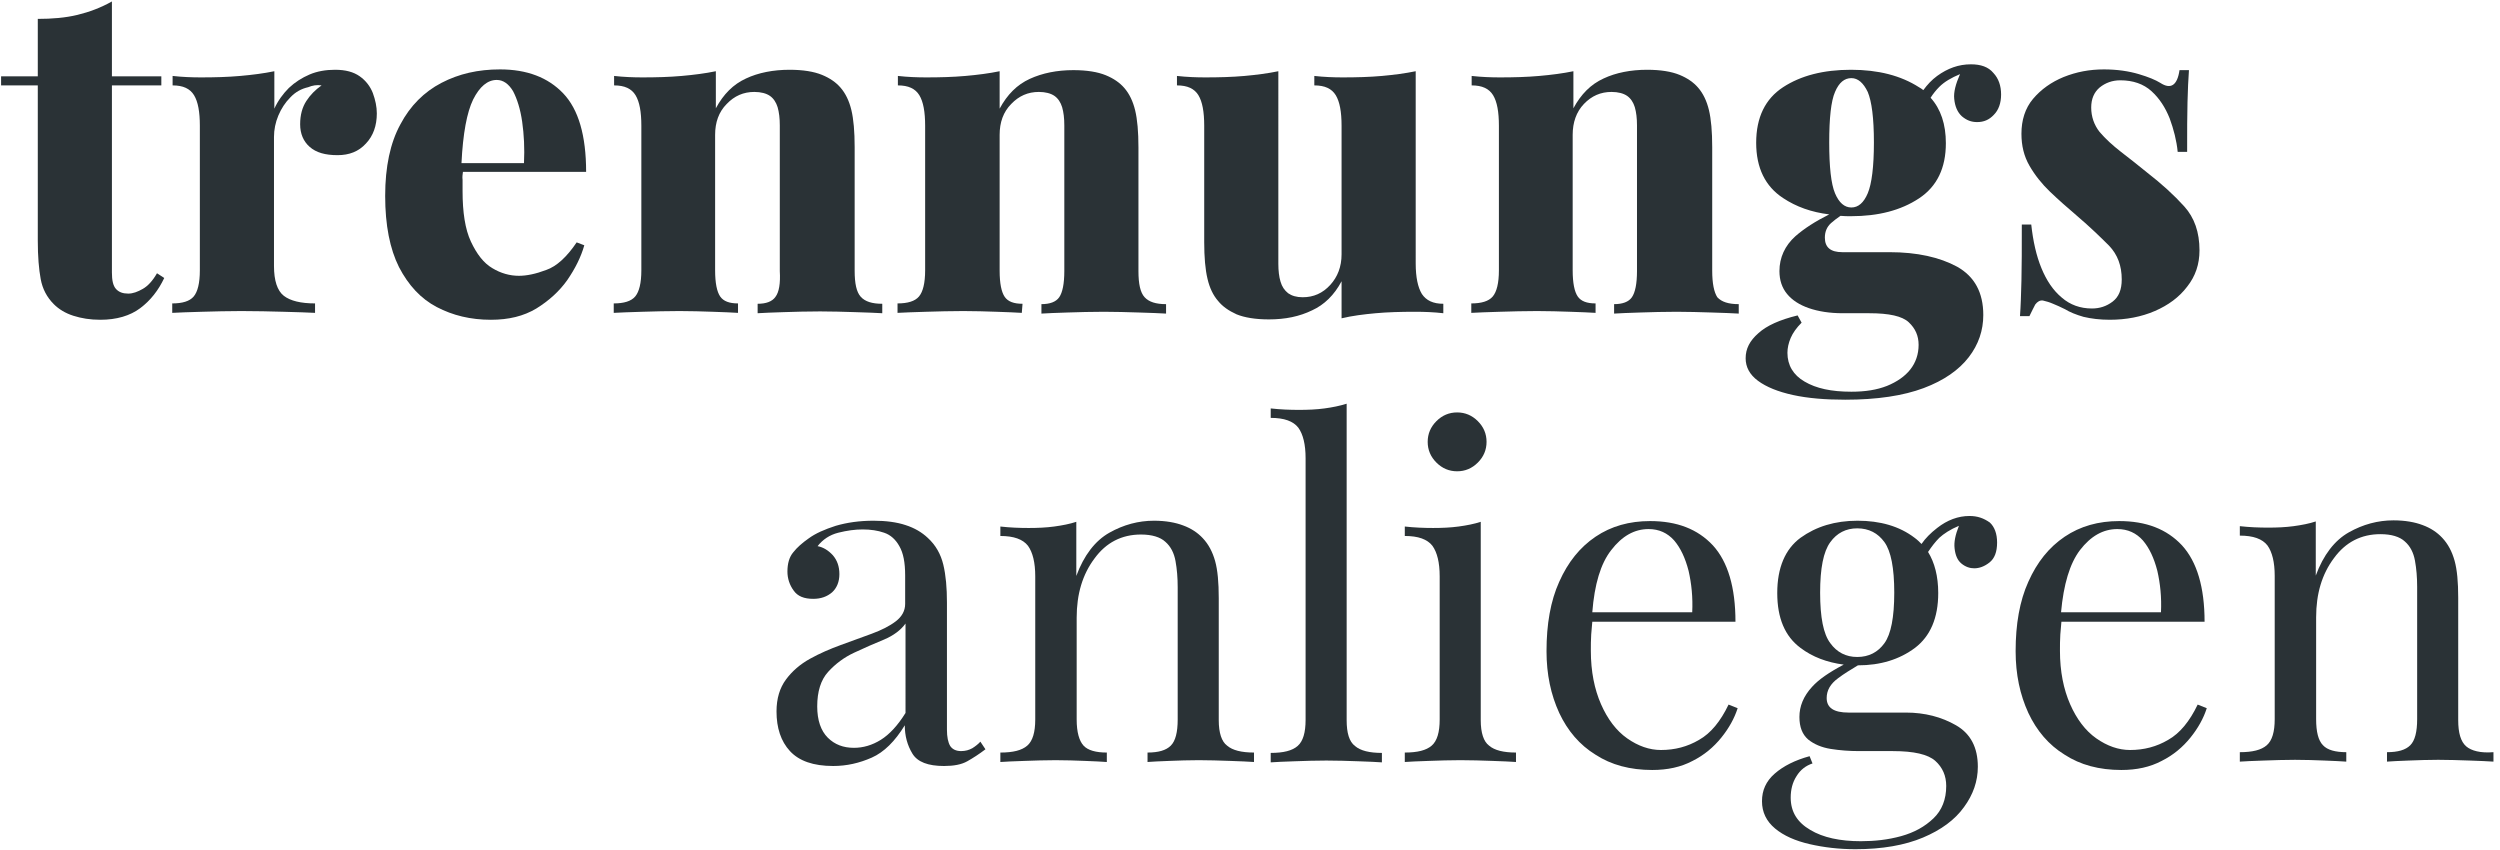 <?xml version="1.0" encoding="utf-8"?>
<!-- Generator: Adobe Illustrator 27.5.0, SVG Export Plug-In . SVG Version: 6.00 Build 0)  -->
<svg version="1.1" id="Ebene_1" xmlns="http://www.w3.org/2000/svg" xmlns:xlink="http://www.w3.org/1999/xlink" x="0px" y="0px"
	 viewBox="0 0 688 234" style="enable-background:new 0 0 688 234;" xml:space="preserve">
<style type="text/css">
	.st0{fill:#2A3236;}
</style>
<g>
	<path class="st0" d="M39.3,79.5c-1.4,0.8-2.7,1.3-4,1.3c-1.5,0-2.6-0.4-3.4-1.3c-0.8-0.9-1.1-2.4-1.1-4.5V23.5h13.6v-2.5H30.8V0.4
		c-3,1.7-6.2,2.9-9.5,3.7c-3.3,0.8-7,1.1-10.9,1.1v15.8H0.3v2.5h10.1v42.7c0,4.4,0.3,7.9,0.8,10.6c0.5,2.7,1.7,5,3.6,6.9
		c1.4,1.4,3.2,2.5,5.4,3.2s4.6,1.1,7.4,1.1c4.5,0,8.2-1.1,11-3.2c2.8-2.1,5-4.9,6.6-8.3l-2-1.3C42,77.3,40.7,78.7,39.3,79.5z"/>
	<path class="st0" d="M99,21c-1.7-1.2-3.9-1.8-6.8-1.8c-2.5,0-4.9,0.4-7,1.3c-2.1,0.9-4,2.1-5.7,3.7c-1.6,1.6-3,3.5-4,5.7V19.6
		c-2.9,0.6-6,1-9.4,1.3c-3.4,0.3-7,0.4-10.8,0.4c-2.5,0-5.1-0.1-7.8-0.4v2.6c2.9,0,4.8,0.9,5.9,2.7c1.1,1.8,1.6,4.6,1.6,8.4v39.8
		c0,3.5-0.6,5.9-1.7,7.2s-3.1,1.9-5.9,1.9v2.6c1.8-0.1,4.5-0.2,8.1-0.3s7.3-0.2,10.9-0.2c4,0,7.9,0.1,11.7,0.2
		c3.8,0.1,6.6,0.2,8.6,0.3v-2.6c-3.9,0-6.8-0.7-8.6-2.1c-1.8-1.4-2.7-4.2-2.7-8.2V37.7c0-2,0.4-4,1.2-5.9c0.8-1.9,1.9-3.6,3.3-5
		c1.4-1.5,3.1-2.4,4.9-2.8c1.2-0.5,2.4-0.7,3.7-0.5c-1.7,1.2-3.1,2.6-4.2,4.3c-1.1,1.7-1.7,3.8-1.7,6.4s0.9,4.7,2.6,6.2
		c1.8,1.6,4.3,2.3,7.7,2.3c3.2,0,5.8-1,7.8-3.2c2-2.1,3-4.9,3-8.3c0-1.8-0.4-3.7-1.1-5.6C101.9,23.8,100.7,22.2,99,21z"/>
	<path class="st0" d="M127.4,47.3h33.9c0-10-2.1-17.2-6.3-21.6c-4.2-4.4-10-6.6-17.4-6.6c-6,0-11.3,1.2-16.1,3.7
		c-4.8,2.5-8.6,6.3-11.3,11.4c-2.8,5.1-4.2,11.7-4.2,19.7c0,8.1,1.3,14.6,3.8,19.6c2.6,5,6,8.7,10.4,11c4.4,2.3,9.3,3.5,14.9,3.5
		c4.9,0,9-1,12.5-3.1c3.4-2.1,6.3-4.7,8.5-7.8c2.2-3.2,3.8-6.4,4.7-9.6l-2.1-0.8c-2.7,4-5.5,6.6-8.4,7.6c-2.9,1.1-5.4,1.6-7.5,1.6
		c-2.5,0-5-0.7-7.3-2.1c-2.4-1.4-4.3-3.9-5.9-7.3c-1.6-3.4-2.3-8.1-2.3-13.9c0-1.1,0-2.1,0-3.1C127.2,48.7,127.3,48,127.4,47.3z
		 M136.7,22c1.8,0,3.3,1.1,4.5,3.1c1.1,2.1,2,4.9,2.5,8.4c0.5,3.5,0.7,7.3,0.5,11.4H127c0.4-8.2,1.5-14,3.2-17.5
		C132,23.8,134.2,22,136.7,22z"/>
	<path class="st0" d="M213.4,81.7c-0.9,1.3-2.6,1.9-4.9,1.9v2.6c1.6-0.1,4-0.2,7.2-0.3c3.2-0.1,6.5-0.2,10-0.2
		c3.1,0,6.3,0.1,9.6,0.2c3.3,0.1,5.8,0.2,7.5,0.3v-2.6c-2.8,0-4.7-0.6-5.9-1.9s-1.7-3.7-1.7-7.2v-34c0-4.3-0.3-7.7-0.9-10.2
		c-0.6-2.5-1.6-4.6-3-6.2c-1.2-1.4-2.9-2.6-5.1-3.5c-2.2-0.9-5.2-1.4-8.9-1.4c-4.5,0-8.6,0.8-12,2.4c-3.5,1.6-6.2,4.3-8.3,8.2V19.6
		c-2.9,0.6-6,1-9.4,1.3c-3.4,0.3-7,0.4-10.8,0.4c-2.5,0-5.1-0.1-7.8-0.4v2.6c2.9,0,4.8,0.9,5.9,2.7c1.1,1.8,1.6,4.6,1.6,8.4v39.8
		c0,3.5-0.6,5.9-1.7,7.2s-3.1,1.9-5.9,1.9v2.6c1.8-0.1,4.4-0.2,7.8-0.3c3.4-0.1,6.9-0.2,10.3-0.2c3.1,0,6.2,0.1,9.2,0.2
		c3,0.1,5.3,0.2,6.9,0.3v-2.6c-2.4,0-4-0.6-4.9-1.9c-0.9-1.3-1.4-3.7-1.4-7.2V37.1c0-3.4,1-6.3,3.2-8.5c2.1-2.2,4.6-3.3,7.6-3.3
		c1.8,0,3.3,0.4,4.3,1.1c1,0.7,1.7,1.8,2.1,3.1c0.4,1.4,0.6,3,0.6,5v40.1C214.8,78,214.4,80.4,213.4,81.7z"/>
	<path class="st0" d="M281.4,83.6c-2.4,0-4-0.6-4.9-1.9c-0.9-1.3-1.4-3.7-1.4-7.2V37.1c0-3.4,1-6.3,3.2-8.5c2.1-2.2,4.6-3.3,7.6-3.3
		c1.8,0,3.3,0.4,4.3,1.1c1,0.7,1.7,1.8,2.1,3.1c0.4,1.4,0.6,3,0.6,5v40.1c0,3.5-0.5,5.9-1.4,7.2c-0.9,1.3-2.6,1.9-4.9,1.9v2.6
		c1.6-0.1,4-0.2,7.2-0.3c3.2-0.1,6.5-0.2,10-0.2c3.1,0,6.3,0.1,9.6,0.2c3.3,0.1,5.8,0.2,7.5,0.3v-2.6c-2.8,0-4.7-0.6-5.9-1.9
		s-1.7-3.7-1.7-7.2v-34c0-4.3-0.3-7.7-0.9-10.2c-0.6-2.5-1.6-4.6-3-6.2c-1.2-1.4-2.9-2.6-5.1-3.5c-2.2-0.9-5.2-1.4-8.9-1.4
		c-4.5,0-8.5,0.8-12,2.4c-3.5,1.6-6.2,4.3-8.3,8.2V19.6c-2.9,0.6-6,1-9.4,1.3c-3.4,0.3-7,0.4-10.8,0.4c-2.5,0-5.1-0.1-7.8-0.4v2.6
		c2.9,0,4.8,0.9,5.9,2.7c1.1,1.8,1.6,4.6,1.6,8.4v39.8c0,3.5-0.6,5.9-1.7,7.2s-3.1,1.9-5.9,1.9v2.6c1.8-0.1,4.4-0.2,7.8-0.3
		c3.4-0.1,6.9-0.2,10.3-0.2c3.1,0,6.2,0.1,9.2,0.2c3,0.1,5.3,0.2,6.9,0.3L281.4,83.6L281.4,83.6z"/>
	<path class="st0" d="M369.2,77.4v10.2c2.9-0.7,6.1-1.1,9.4-1.4c3.3-0.3,6.9-0.4,10.8-0.4c2.6,0,5.2,0.1,7.8,0.4v-2.6
		c-2.8,0-4.7-0.9-5.9-2.7c-1.1-1.8-1.7-4.6-1.7-8.4V19.6c-2.9,0.6-6,1-9.3,1.3c-3.4,0.3-7,0.4-10.8,0.4c-2.5,0-5.1-0.1-7.8-0.4v2.6
		c2.9,0,4.8,0.9,5.9,2.7c1.1,1.8,1.6,4.6,1.6,8.4v35.4c0,3.4-1.1,6.2-3.1,8.4c-2.1,2.3-4.6,3.4-7.6,3.4c-1.7,0-3-0.4-4-1.1
		c-1-0.8-1.7-1.8-2.1-3.2c-0.4-1.3-0.6-3-0.6-4.9V19.6c-2.9,0.6-6,1-9.3,1.3c-3.4,0.3-7,0.4-10.8,0.4c-2.5,0-5.1-0.1-7.8-0.4v2.6
		c2.9,0,4.8,0.9,5.9,2.7c1.1,1.8,1.6,4.6,1.6,8.4v32c0,4.2,0.3,7.6,0.9,10.1c0.6,2.6,1.6,4.6,2.9,6.1c1.2,1.5,2.9,2.7,5.1,3.7
		c2.2,0.9,5.2,1.4,8.9,1.4c4.5,0,8.4-0.8,11.9-2.5C364.4,83.9,367.2,81.2,369.2,77.4z"/>
	<path class="st0" d="M471.2,74.5v-34c0-4.3-0.3-7.7-0.9-10.2s-1.6-4.6-3-6.2c-1.2-1.4-2.9-2.6-5.1-3.5c-2.2-0.9-5.2-1.4-8.9-1.4
		c-4.5,0-8.6,0.8-12,2.4c-3.5,1.6-6.2,4.3-8.3,8.2V19.6c-2.9,0.6-6,1-9.4,1.3c-3.4,0.3-7,0.4-10.8,0.4c-2.5,0-5.1-0.1-7.8-0.4v2.6
		c2.9,0,4.8,0.9,5.9,2.7c1.1,1.8,1.6,4.6,1.6,8.4v39.8c0,3.5-0.6,5.9-1.7,7.2c-1.1,1.3-3.1,1.9-5.9,1.9v2.6c1.8-0.1,4.4-0.2,7.8-0.3
		c3.4-0.1,6.9-0.2,10.3-0.2c3.1,0,6.2,0.1,9.2,0.2c3,0.1,5.3,0.2,6.9,0.3v-2.6c-2.4,0-4-0.6-4.9-1.9c-0.9-1.3-1.4-3.7-1.4-7.2V37.1
		c0-3.4,1-6.3,3.1-8.5c2.1-2.2,4.6-3.3,7.6-3.3c1.8,0,3.3,0.4,4.3,1.1c1,0.7,1.7,1.8,2.1,3.1c0.4,1.4,0.6,3,0.6,5v40.1
		c0,3.5-0.5,5.9-1.4,7.2c-0.9,1.3-2.6,1.9-4.9,1.9v2.6c1.6-0.1,4-0.2,7.2-0.3c3.2-0.1,6.5-0.2,10-0.2c3.1,0,6.3,0.1,9.6,0.2
		c3.3,0.1,5.8,0.2,7.5,0.3v-2.6c-2.8,0-4.7-0.6-5.9-1.9C471.7,80.4,471.2,78,471.2,74.5z"/>
	<path class="st0" d="M542.4,17.7c-3.4,0-6.4,1.1-9.3,3.2c-1.5,1.1-2.7,2.4-3.8,3.9c-0.4-0.3-0.8-0.6-1.2-0.8
		c-5-3.2-11.2-4.8-18.7-4.8c-7.6,0-13.8,1.6-18.7,4.8c-4.9,3.2-7.4,8.3-7.4,15.3c0,6.9,2.5,12,7.4,15.2c3.6,2.4,7.8,3.9,12.7,4.5
		c-3.8,1.9-6.9,3.9-9.3,6c-2.9,2.6-4.4,5.9-4.4,9.6c0,2.5,0.7,4.6,2.1,6.3c1.4,1.7,3.4,3,6,3.9c2.6,0.9,5.7,1.4,9.3,1.4h7.3
		c5.5,0,9.1,0.8,10.9,2.5c1.8,1.7,2.7,3.7,2.7,6.2c0,2.6-0.8,4.9-2.3,6.8c-1.5,1.9-3.7,3.4-6.4,4.5c-2.8,1.1-6,1.6-9.8,1.6
		c-5.5,0-9.7-0.9-12.9-2.8c-3.1-1.8-4.7-4.5-4.7-7.9c0-1.3,0.3-2.7,0.9-4.1c0.6-1.4,1.6-2.8,3-4.2l-1.1-2c-4.9,1.2-8.5,2.8-10.8,4.9
		c-2.4,2.1-3.5,4.3-3.5,6.9c0,2.4,1.1,4.5,3.4,6.2c2.3,1.7,5.5,3,9.6,3.9c4.1,0.9,8.9,1.3,14.4,1.3c8.8,0,16-1.1,21.6-3.2
		c5.6-2.1,9.7-5,12.4-8.5c2.7-3.5,4-7.4,4-11.6c0-6.2-2.4-10.6-7.2-13.3c-4.8-2.6-11-4-18.6-4h-13c-3.2,0-4.8-1.3-4.8-4
		c0-1.7,0.6-3,1.7-4c0.8-0.7,1.7-1.4,2.6-2c0.9,0.1,1.9,0.1,2.9,0.1c7.5,0,13.7-1.6,18.7-4.9c5-3.3,7.4-8.4,7.4-15.2
		c0-5.2-1.4-9.4-4.2-12.5c0.7-1.1,1.5-2.1,2.4-3c1.4-1.4,3.3-2.5,5.7-3.5c-1.2,2.7-1.8,5-1.6,6.8c0.2,2.1,0.9,3.7,2.1,4.8
		c1.3,1.1,2.6,1.6,4.2,1.6c1.8,0,3.3-0.6,4.6-2c1.3-1.3,2-3.2,2-5.6s-0.7-4.4-2.1-5.9C547.2,18.4,545.1,17.7,542.4,17.7z M514,53.2
		c-1.1,2.6-2.6,3.9-4.5,3.9c-1.9,0-3.4-1.3-4.5-3.9c-1.1-2.6-1.6-7.3-1.6-14s0.5-11.4,1.6-13.9c1.1-2.6,2.6-3.8,4.5-3.8
		c1.8,0,3.3,1.3,4.5,3.8c1.1,2.6,1.7,7.2,1.7,13.9S515.1,50.6,514,53.2z"/>
	<path class="st0" d="M560.1,83.8c0.6-0.8,1.3-1.2,2.1-1.1c0.9,0.2,1.9,0.5,2.8,0.9c1,0.4,2.1,0.9,3.3,1.5c1.3,0.8,3,1.5,5.1,2.1
		c2.1,0.5,4.5,0.8,7.2,0.8c4.5,0,8.7-0.8,12.4-2.4c3.7-1.6,6.7-3.8,8.9-6.7c2.3-2.9,3.4-6.2,3.4-10c0-5-1.4-9-4.2-12.1
		c-2.8-3.1-6.2-6.2-10.2-9.3c-2.4-2-4.9-3.9-7.2-5.7s-4.3-3.6-5.9-5.5c-1.5-1.9-2.3-4.2-2.3-6.7c0-2.4,0.8-4.2,2.3-5.5
		c1.6-1.3,3.5-2,5.7-2c3.5,0,6.4,1,8.6,3c2.2,2,3.8,4.5,5,7.5c1.1,3,1.9,6.1,2.2,9.2h2.6c0-5.7,0-10.3,0.1-13.7
		c0.1-3.4,0.2-6.3,0.4-8.8h-2.6c-0.6,4.2-2.4,5.4-5.3,3.5c-1.3-0.8-3.2-1.6-5.9-2.4c-2.7-0.8-5.9-1.3-9.6-1.3c-4,0-7.6,0.7-11.1,2.1
		c-3.4,1.4-6.2,3.4-8.4,6s-3.2,5.9-3.2,9.6c0,3.3,0.7,6.2,2.2,8.8c1.5,2.6,3.4,5,5.7,7.2c2.3,2.2,4.8,4.4,7.5,6.7
		c3.4,2.9,6.3,5.7,8.7,8.1c2.4,2.5,3.5,5.6,3.5,9.3c0,2.8-0.8,4.8-2.5,6.1c-1.7,1.3-3.6,1.9-5.7,1.9c-3.2,0-6-1-8.3-3
		c-2.4-2-4.2-4.7-5.6-8.1c-1.4-3.4-2.3-7.4-2.8-12h-2.6c0,6.4,0,11.5-0.1,15.4c-0.1,3.9-0.2,7.1-0.4,9.8h2.6
		C559.1,85.8,559.6,84.7,560.1,83.8z"/>
	<path class="st0" d="M267.6,205.9c-0.9,0.5-1.9,0.8-3.1,0.8c-1.4,0-2.4-0.5-3-1.4c-0.6-1-0.9-2.5-0.9-4.5v-35c0-4-0.3-7.5-1-10.4
		c-0.7-2.9-2.1-5.4-4.3-7.4c-1.6-1.5-3.6-2.7-6.1-3.5c-2.4-0.8-5.4-1.2-8.8-1.2c-3.9,0-7.3,0.5-10.4,1.4c-3.1,1-5.6,2.1-7.5,3.5
		c-1.7,1.2-3.1,2.4-4.2,3.8c-1.1,1.3-1.6,3.1-1.6,5.3c0,1.9,0.6,3.7,1.7,5.2c1.1,1.6,2.9,2.3,5.4,2.3c2.1,0,3.8-0.6,5.2-1.8
		c1.3-1.2,2-2.9,2-5c0-2.1-0.6-3.8-1.8-5.2c-1.2-1.3-2.6-2.2-4.2-2.5c1.4-1.8,3.3-3.1,5.7-3.7c2.4-0.6,4.6-0.9,6.7-0.9
		c2.2,0,4.2,0.3,5.9,0.9c1.8,0.6,3.2,1.9,4.2,3.7c1.1,1.9,1.6,4.5,1.6,8.1v7.8c0,1.9-0.9,3.5-2.6,4.8c-1.7,1.3-3.9,2.4-6.6,3.4
		c-2.7,1-5.5,2-8.5,3.1c-3,1.1-5.8,2.3-8.5,3.8c-2.7,1.5-4.9,3.4-6.6,5.7c-1.7,2.3-2.6,5.2-2.6,8.8c0,4.5,1.2,8.2,3.7,10.9
		c2.5,2.7,6.4,4.1,11.9,4.1c3.7,0,7.2-0.8,10.6-2.3c3.4-1.5,6.4-4.5,9.1-8.9c0,2.9,0.7,5.5,2.1,7.8c1.4,2.3,4.3,3.4,8.7,3.4
		c2.7,0,4.8-0.4,6.4-1.3c1.6-0.9,3.3-2,5-3.3l-1.4-2.1C269.3,204.7,268.4,205.4,267.6,205.9z M249.2,196.2c-2.1,3.4-4.4,5.9-6.8,7.4
		c-2.4,1.5-4.9,2.2-7.4,2.2c-2.9,0-5.3-0.9-7.2-2.8c-1.9-1.9-2.9-4.8-2.9-8.6c0-4.1,1-7.3,3-9.5c2-2.2,4.4-4,7.2-5.3
		c2.8-1.3,5.5-2.5,8.2-3.6c2.6-1.1,4.6-2.6,5.9-4.4L249.2,196.2L249.2,196.2L249.2,196.2z"/>
	<path class="st0" d="M335.4,198.2v-33.6c0-4.3-0.3-7.7-1-10.2c-0.7-2.5-1.8-4.6-3.4-6.3c-1.4-1.5-3.2-2.7-5.4-3.5
		c-2.1-0.8-4.8-1.3-8-1.3c-4.3,0-8.4,1.1-12.3,3.3c-3.9,2.2-7,6.2-9.1,11.9v-14.9c-1.8,0.6-3.9,1-6.1,1.3c-2.2,0.3-4.6,0.4-7,0.4
		c-2.5,0-5.1-0.1-7.8-0.4v2.6c3.7,0,6.2,0.9,7.6,2.7c1.3,1.8,2,4.6,2,8.4v39.4c0,3.5-0.7,5.9-2.2,7.2c-1.5,1.3-3.9,1.9-7.4,1.9v2.6
		c1.4-0.1,3.6-0.2,6.6-0.3c2.9-0.1,5.8-0.2,8.6-0.2c2.8,0,5.5,0.1,8.1,0.2s4.6,0.2,6,0.3v-2.6c-3,0-5.2-0.6-6.4-1.9
		s-1.9-3.7-1.9-7.2v-28c0-6.5,1.6-11.9,4.9-16.3c3.2-4.4,7.5-6.6,12.8-6.6c3,0,5.3,0.7,6.7,2c1.5,1.3,2.4,3.1,2.8,5.3
		c0.4,2.2,0.6,4.6,0.6,7.2v36.4c0,3.5-0.6,5.9-1.9,7.2c-1.3,1.3-3.4,1.9-6.4,1.9v2.6c1.3-0.1,3.3-0.2,6-0.3c2.6-0.1,5.4-0.2,8.1-0.2
		s5.6,0.1,8.6,0.2c2.9,0.1,5.1,0.2,6.6,0.3v-2.6c-3.4,0-5.9-0.6-7.4-1.9C336.2,204.1,335.4,201.7,335.4,198.2z"/>
	<path class="st0" d="M370.6,198.2v-87.1c-1.9,0.6-3.9,1-6.1,1.3c-2.2,0.3-4.6,0.4-7,0.4c-2.5,0-5.1-0.1-7.8-0.4v2.6
		c3.7,0,6.2,0.9,7.6,2.7c1.3,1.8,2,4.6,2,8.4v72c0,3.5-0.7,5.9-2.2,7.2c-1.5,1.3-3.9,1.9-7.4,1.9v2.6c1.4-0.1,3.6-0.2,6.6-0.3
		c2.9-0.1,5.8-0.2,8.7-0.2c2.9,0,5.9,0.1,8.8,0.2s5.1,0.2,6.5,0.3v-2.6c-3.4,0-5.9-0.6-7.4-1.9C371.3,204.1,370.6,201.7,370.6,198.2
		z"/>
	<path class="st0" d="M407.5,198.2v-54.6c-1.8,0.6-3.9,1-6.1,1.3c-2.2,0.3-4.6,0.4-7,0.4c-2.5,0-5.1-0.1-7.8-0.4v2.6
		c3.7,0,6.2,0.9,7.6,2.7c1.3,1.8,2,4.6,2,8.4v39.4c0,3.5-0.7,5.9-2.2,7.2c-1.5,1.3-3.9,1.9-7.4,1.9v2.6c1.4-0.1,3.6-0.2,6.6-0.3
		c2.9-0.1,5.8-0.2,8.7-0.2c2.9,0,5.9,0.1,8.8,0.2s5.1,0.2,6.5,0.3v-2.6c-3.4,0-5.9-0.6-7.4-1.9C408.3,204.1,407.5,201.7,407.5,198.2
		z"/>
	<path class="st0" d="M392.9,121.6c0,2.2,0.8,4.1,2.4,5.7c1.6,1.6,3.5,2.4,5.7,2.4c2.2,0,4.1-0.8,5.7-2.4c1.6-1.6,2.4-3.5,2.4-5.7
		c0-2.2-0.8-4.1-2.4-5.7c-1.6-1.6-3.5-2.4-5.7-2.4c-2.2,0-4.1,0.8-5.7,2.4C393.7,117.5,392.9,119.4,392.9,121.6z"/>
	<path class="st0" d="M467.6,203.6c-3.2,1.9-6.7,2.8-10.5,2.8c-3.2,0-6.3-1.1-9.3-3.2c-3-2.1-5.4-5.3-7.2-9.4
		c-1.8-4.1-2.8-9-2.8-14.7c0-1.5,0-3,0.1-4.5c0.1-1.3,0.2-2.4,0.3-3.5h39.4c0-9.5-2.1-16.5-6.2-21c-4.2-4.5-9.9-6.7-17.3-6.7
		c-5.7,0-10.7,1.4-15,4.3c-4.3,2.9-7.6,7-10,12.4c-2.4,5.3-3.5,11.7-3.5,19.1c0,6.4,1.2,12,3.5,17c2.3,4.9,5.6,8.8,10,11.5
		c4.3,2.8,9.5,4.2,15.6,4.2c4.2,0,7.9-0.8,11.1-2.5c3.2-1.6,5.8-3.8,7.9-6.4c2.1-2.6,3.6-5.3,4.5-8.1l-2.5-1
		C473.5,198.5,470.8,201.8,467.6,203.6z M443.4,151.4c3-3.9,6.4-5.8,10.3-5.8c2.9,0,5.2,1.1,7,3.1c1.8,2.1,3.1,4.9,4,8.4
		c0.8,3.5,1.2,7.3,1,11.4h-27.5C438.8,160.8,440.5,155.1,443.4,151.4z"/>
	<path class="st0" d="M542,142c-3.1,0-6.1,1.1-8.9,3.3c-1.8,1.4-3.2,2.8-4.3,4.4c-0.6-0.6-1.2-1.2-1.9-1.7
		c-4.2-3.2-9.5-4.7-15.7-4.7c-6.2,0-11.4,1.6-15.7,4.7c-4.2,3.1-6.4,8.2-6.4,15.2c0,6.9,2.1,11.9,6.4,15.1c3.3,2.5,7.3,4,11.9,4.6
		c-4,2.1-6.9,4.1-8.7,6.1c-2.4,2.6-3.5,5.4-3.5,8.3c0,2.8,0.8,4.8,2.4,6.2c1.6,1.3,3.7,2.2,6.2,2.6c2.5,0.4,5.1,0.6,7.8,0.6h9.3
		c5.8,0,9.7,0.9,11.7,2.7s3,4.1,3,6.9c0,3.7-1.2,6.7-3.5,8.9c-2.4,2.3-5.3,3.9-8.9,4.9c-3.6,1-7.3,1.4-11.1,1.4
		c-5.7,0-10.4-1-13.9-3.1c-3.6-2.1-5.4-5-5.4-8.9c0-2.2,0.5-4.2,1.6-5.9c1.1-1.8,2.6-2.9,4.4-3.5l-0.8-2c-4,1.1-7.2,2.7-9.6,4.8
		c-2.4,2.1-3.5,4.6-3.5,7.6c0,3,1.2,5.5,3.6,7.5c2.4,2,5.6,3.4,9.5,4.3c3.9,0.9,8.1,1.4,12.6,1.4c7.4,0,13.6-1.1,18.6-3.2
		c5-2.1,8.8-4.9,11.3-8.4c2.5-3.4,3.8-7.1,3.8-11.1c0-5.3-2-9.1-6-11.4c-4-2.3-8.6-3.5-13.8-3.5h-15.8c-4,0-6-1.3-6-4
		c0-2.1,1-3.9,3.2-5.5c1.6-1.2,3.4-2.3,5.4-3.5c0,0,0,0,0,0c6.2,0,11.4-1.6,15.7-4.8c4.2-3.2,6.4-8.2,6.4-15.1c0-4.6-1-8.4-2.8-11.3
		c1-1.5,2-2.8,3.1-3.9c1.2-1.1,3-2.3,5.4-3.3c-1,2.5-1.4,4.5-1.2,6.2c0.2,1.9,0.8,3.3,1.9,4.2c1.1,0.9,2.3,1.3,3.5,1.3
		c1.4,0,2.8-0.5,4.2-1.6c1.4-1.1,2.1-2.9,2.1-5.5c0-2.4-0.7-4.3-2-5.5C545.9,142.6,544.2,142,542,142z M518.6,177
		c-1.8,2.5-4.3,3.8-7.5,3.8c-3.1,0-5.6-1.3-7.4-3.8c-1.9-2.5-2.8-7.1-2.8-13.9c0-6.7,0.9-11.3,2.8-13.9c1.8-2.5,4.3-3.8,7.4-3.8
		c3.2,0,5.7,1.3,7.5,3.8c1.8,2.5,2.7,7.1,2.7,13.9C521.3,169.9,520.4,174.5,518.6,177z"/>
	<path class="st0" d="M596.7,203.6c-3.2,1.9-6.7,2.8-10.5,2.8c-3.2,0-6.3-1.1-9.3-3.2c-3-2.1-5.4-5.3-7.2-9.4
		c-1.8-4.1-2.8-9-2.8-14.7c0-1.5,0-3,0.1-4.5c0.1-1.3,0.2-2.4,0.3-3.5h39.4c0-9.5-2.1-16.5-6.2-21c-4.2-4.5-9.9-6.7-17.3-6.7
		c-5.7,0-10.7,1.4-15,4.3c-4.3,2.9-7.6,7-10,12.4c-2.4,5.3-3.5,11.7-3.5,19.1c0,6.4,1.2,12,3.5,17c2.3,4.9,5.6,8.8,10,11.5
		c4.3,2.8,9.5,4.2,15.6,4.2c4.2,0,7.9-0.8,11.1-2.5c3.2-1.6,5.8-3.8,7.9-6.4c2.1-2.6,3.6-5.3,4.5-8.1l-2.5-1
		C602.6,198.5,599.9,201.8,596.7,203.6z M572.4,151.4c3-3.9,6.4-5.8,10.3-5.8c2.9,0,5.2,1.1,7,3.1c1.8,2.1,3.1,4.9,4,8.4
		c0.8,3.5,1.2,7.3,1,11.4h-27.5C567.9,160.8,569.6,155.1,572.4,151.4z"/>
	<path class="st0" d="M678.7,205.4c-1.5-1.3-2.2-3.7-2.2-7.2v-33.7c0-4.3-0.3-7.7-1-10.2c-0.7-2.5-1.8-4.6-3.4-6.3
		c-1.4-1.5-3.2-2.7-5.4-3.5c-2.1-0.8-4.8-1.3-8-1.3c-4.3,0-8.4,1.1-12.3,3.3c-3.9,2.2-7,6.2-9.1,11.9v-14.9c-1.8,0.6-3.9,1-6.1,1.3
		c-2.2,0.3-4.6,0.4-7,0.4c-2.5,0-5.1-0.1-7.8-0.4v2.6c3.7,0,6.2,0.9,7.6,2.7c1.3,1.8,2,4.6,2,8.4v39.4c0,3.5-0.7,5.9-2.2,7.2
		c-1.5,1.3-3.9,1.9-7.4,1.9v2.6c1.4-0.1,3.6-0.2,6.6-0.3c2.9-0.1,5.8-0.2,8.6-0.2c2.8,0,5.5,0.1,8.1,0.2s4.6,0.2,6,0.3v-2.6
		c-3,0-5.2-0.6-6.4-1.9c-1.3-1.3-1.9-3.7-1.9-7.2v-28c0-6.5,1.6-11.9,4.9-16.3c3.2-4.4,7.5-6.6,12.8-6.6c3,0,5.3,0.7,6.7,2
		c1.5,1.3,2.4,3.1,2.8,5.3c0.4,2.2,0.6,4.6,0.6,7.2v36.4c0,3.5-0.6,5.9-1.9,7.2s-3.4,1.9-6.4,1.9v2.6c1.3-0.1,3.3-0.2,6-0.3
		c2.6-0.1,5.4-0.2,8.1-0.2s5.6,0.1,8.6,0.2c2.9,0.1,5.1,0.2,6.6,0.3v-2.6C682.6,207.3,680.1,206.6,678.7,205.4z"/>
</g>
</svg>
